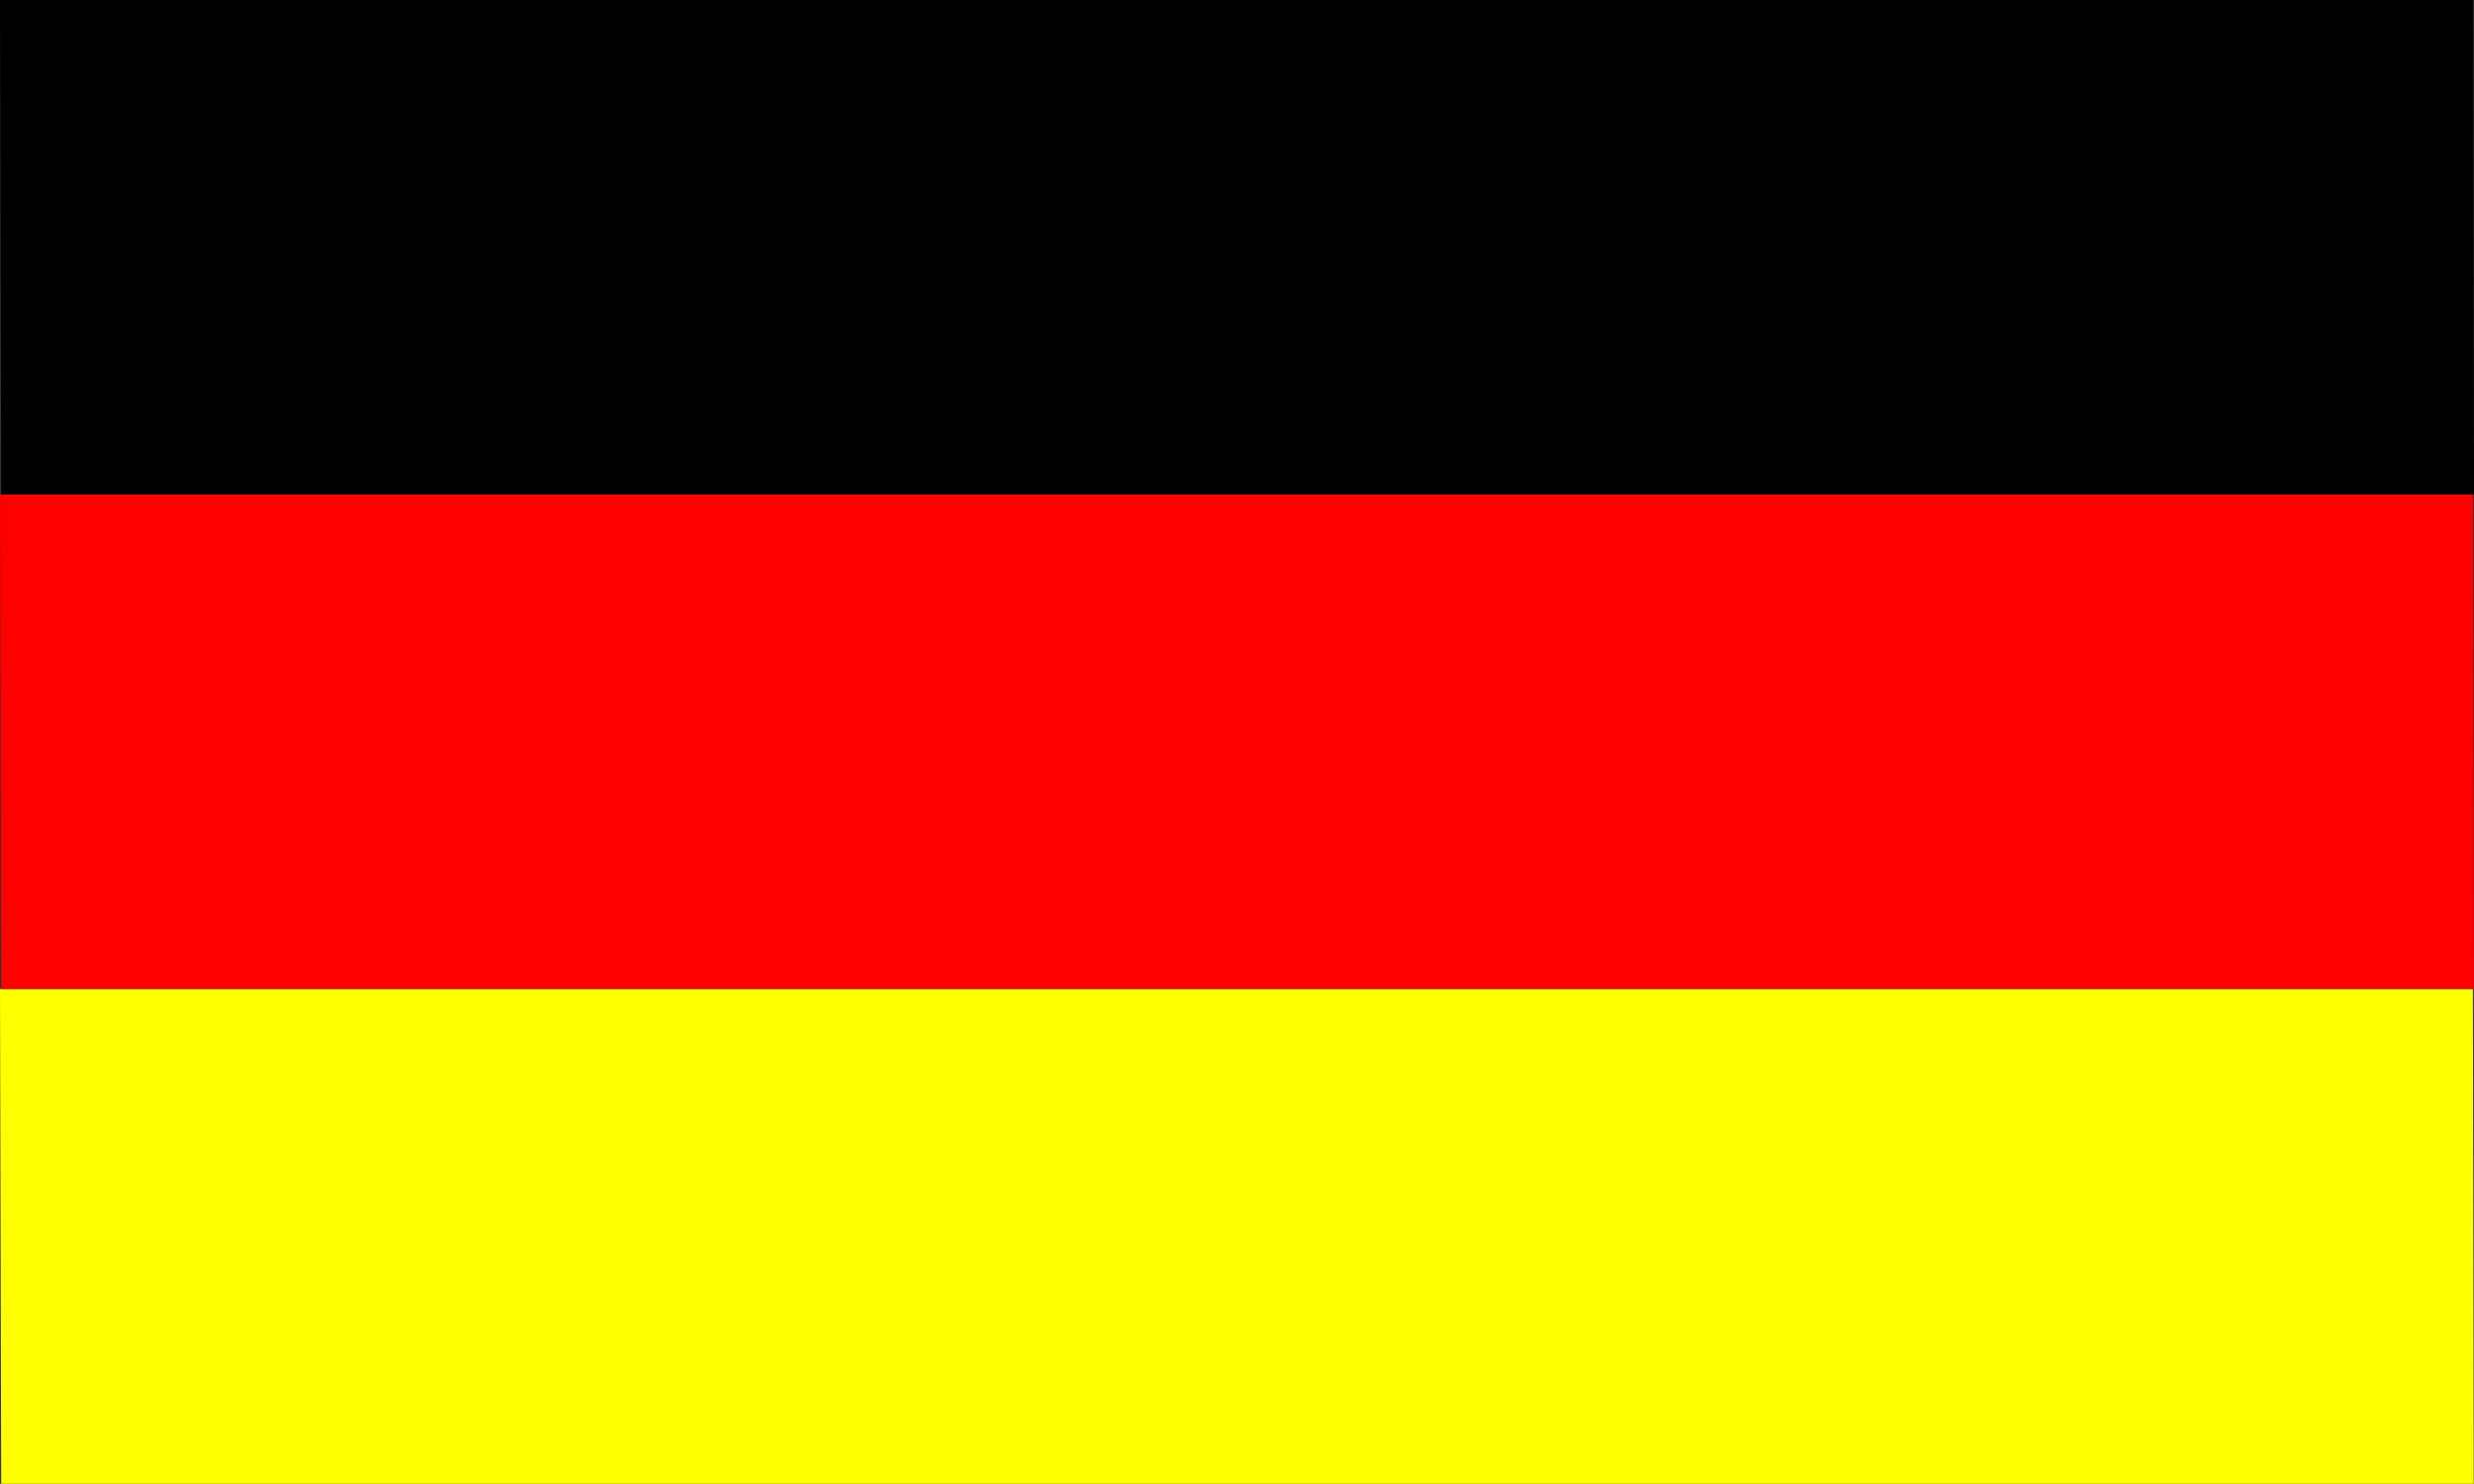 <svg xmlns="http://www.w3.org/2000/svg" width="26.66" height="15.993" viewBox="0 0 26.66 15.993">
  <rect x="0" y="0" width="26.66" height="15.993" fill="#333333" stroke="none"/>
  <g id="Flagge_Deutschland" data-name="Flagge Deutschland" transform="translate(-34.076 -80)">
    <path id="Pfad_909" data-name="Pfad 909" d="M34.089,185.333H60.733L60.724,180H34.076Z" transform="translate(0 -89.34)" fill="#ff0"/>
    <path id="Pfad_908" data-name="Pfad 908" d="M34.076,128l.014,5.33H60.735l-.01-5.33Z" transform="translate(0 -42.67)" fill="red"/>
    <path id="Pfad_906" data-name="Pfad 906" d="M60.727,80H34.076l.013,5.33H60.736Z" transform="translate(0)"/>
  </g>
</svg>
